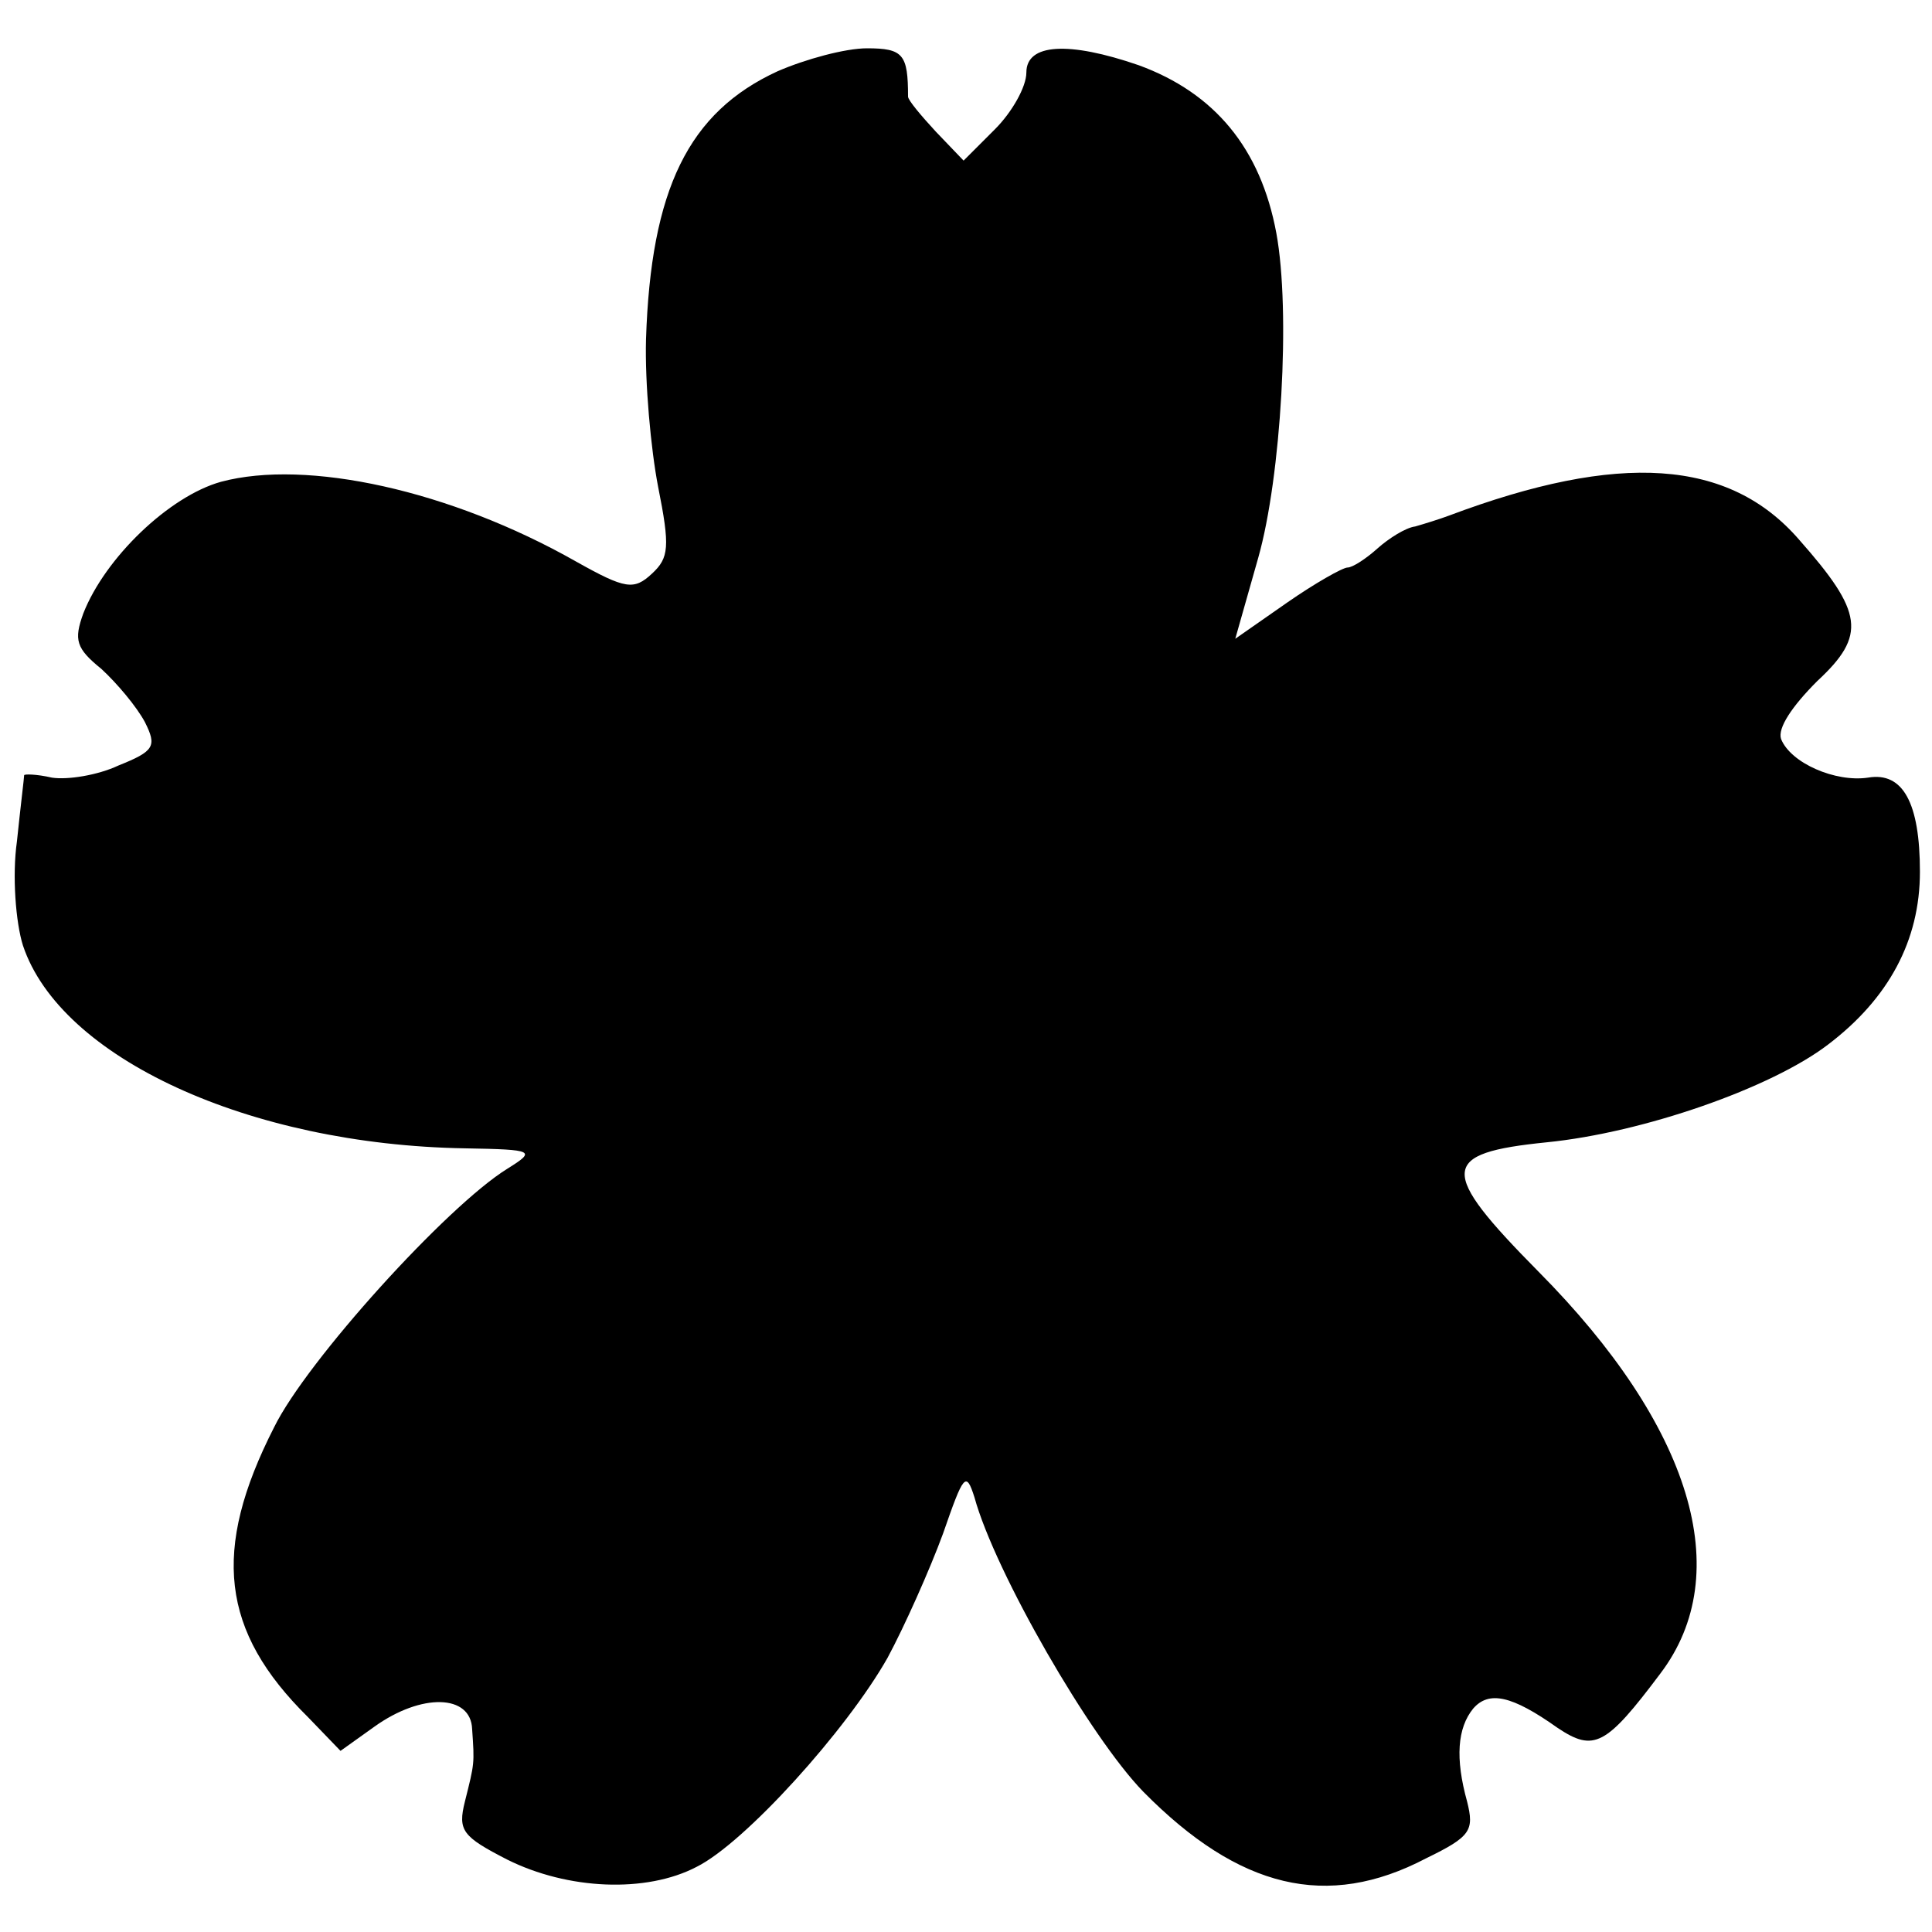 <?xml version="1.0" standalone="no"?>
<!DOCTYPE svg PUBLIC "-//W3C//DTD SVG 20010904//EN"
 "http://www.w3.org/TR/2001/REC-SVG-20010904/DTD/svg10.dtd">
<svg version="1.0" xmlns="http://www.w3.org/2000/svg"
 width="160pt" height="160pt" viewBox="0 0 160 160"
 preserveAspectRatio="xMidYMid meet">
<g transform="translate(0,160) scale(0.1,-0.1)"
fill="#000000" stroke="none">
<path d="M644 1541 c-74 -34 -105 -98 -109 -222 -1 -36 4 -91 10 -122 10 -50
9 -59 -5 -72 -15 -14 -22 -13 -63 10 -104 59 -223 85 -294 66 -43 -12 -96 -63
-114 -109 -8 -22 -6 -29 15 -46 13 -12 29 -31 36 -44 10 -20 8 -24 -22 -36
-17 -8 -42 -12 -55 -10 -13 3 -23 3 -23 2 0 -2 -3 -26 -6 -55 -4 -28 -1 -67 5
-86 31 -93 187 -165 366 -168 58 -1 59 -2 35 -17 -50 -31 -166 -159 -193 -214
-52 -102 -44 -169 28 -240 l27 -28 28 20 c39 28 80 27 81 -2 2 -29 2 -28 -6
-60 -6 -24 -2 -29 35 -48 50 -25 115 -28 157 -6 40 20 124 113 158 173 14 26
35 73 46 103 17 49 19 52 26 30 17 -62 96 -199 140 -244 79 -80 152 -98 234
-55 37 18 40 23 34 47 -10 36 -8 61 5 77 13 15 32 11 70 -16 30 -20 40 -15 85
45 63 83 26 205 -101 333 -83 84 -82 98 7 107 80 8 186 45 233 81 50 38 76 86
76 143 0 57 -14 83 -43 78 -27 -4 -64 12 -72 32 -3 9 9 27 30 48 41 38 38 57
-15 117 -58 67 -149 73 -290 20 -8 -3 -21 -7 -28 -9 -8 -1 -22 -10 -31 -18
-10 -9 -21 -16 -25 -16 -4 0 -27 -13 -50 -29 l-43 -30 19 67 c19 67 27 204 15
269 -13 70 -51 116 -114 139 -58 20 -93 18 -93 -6 0 -12 -12 -33 -26 -47 l-26
-26 -23 24 c-12 13 -23 26 -23 29 0 35 -4 40 -34 40 -18 0 -51 -9 -74 -19z"/>
</g>
</svg>
